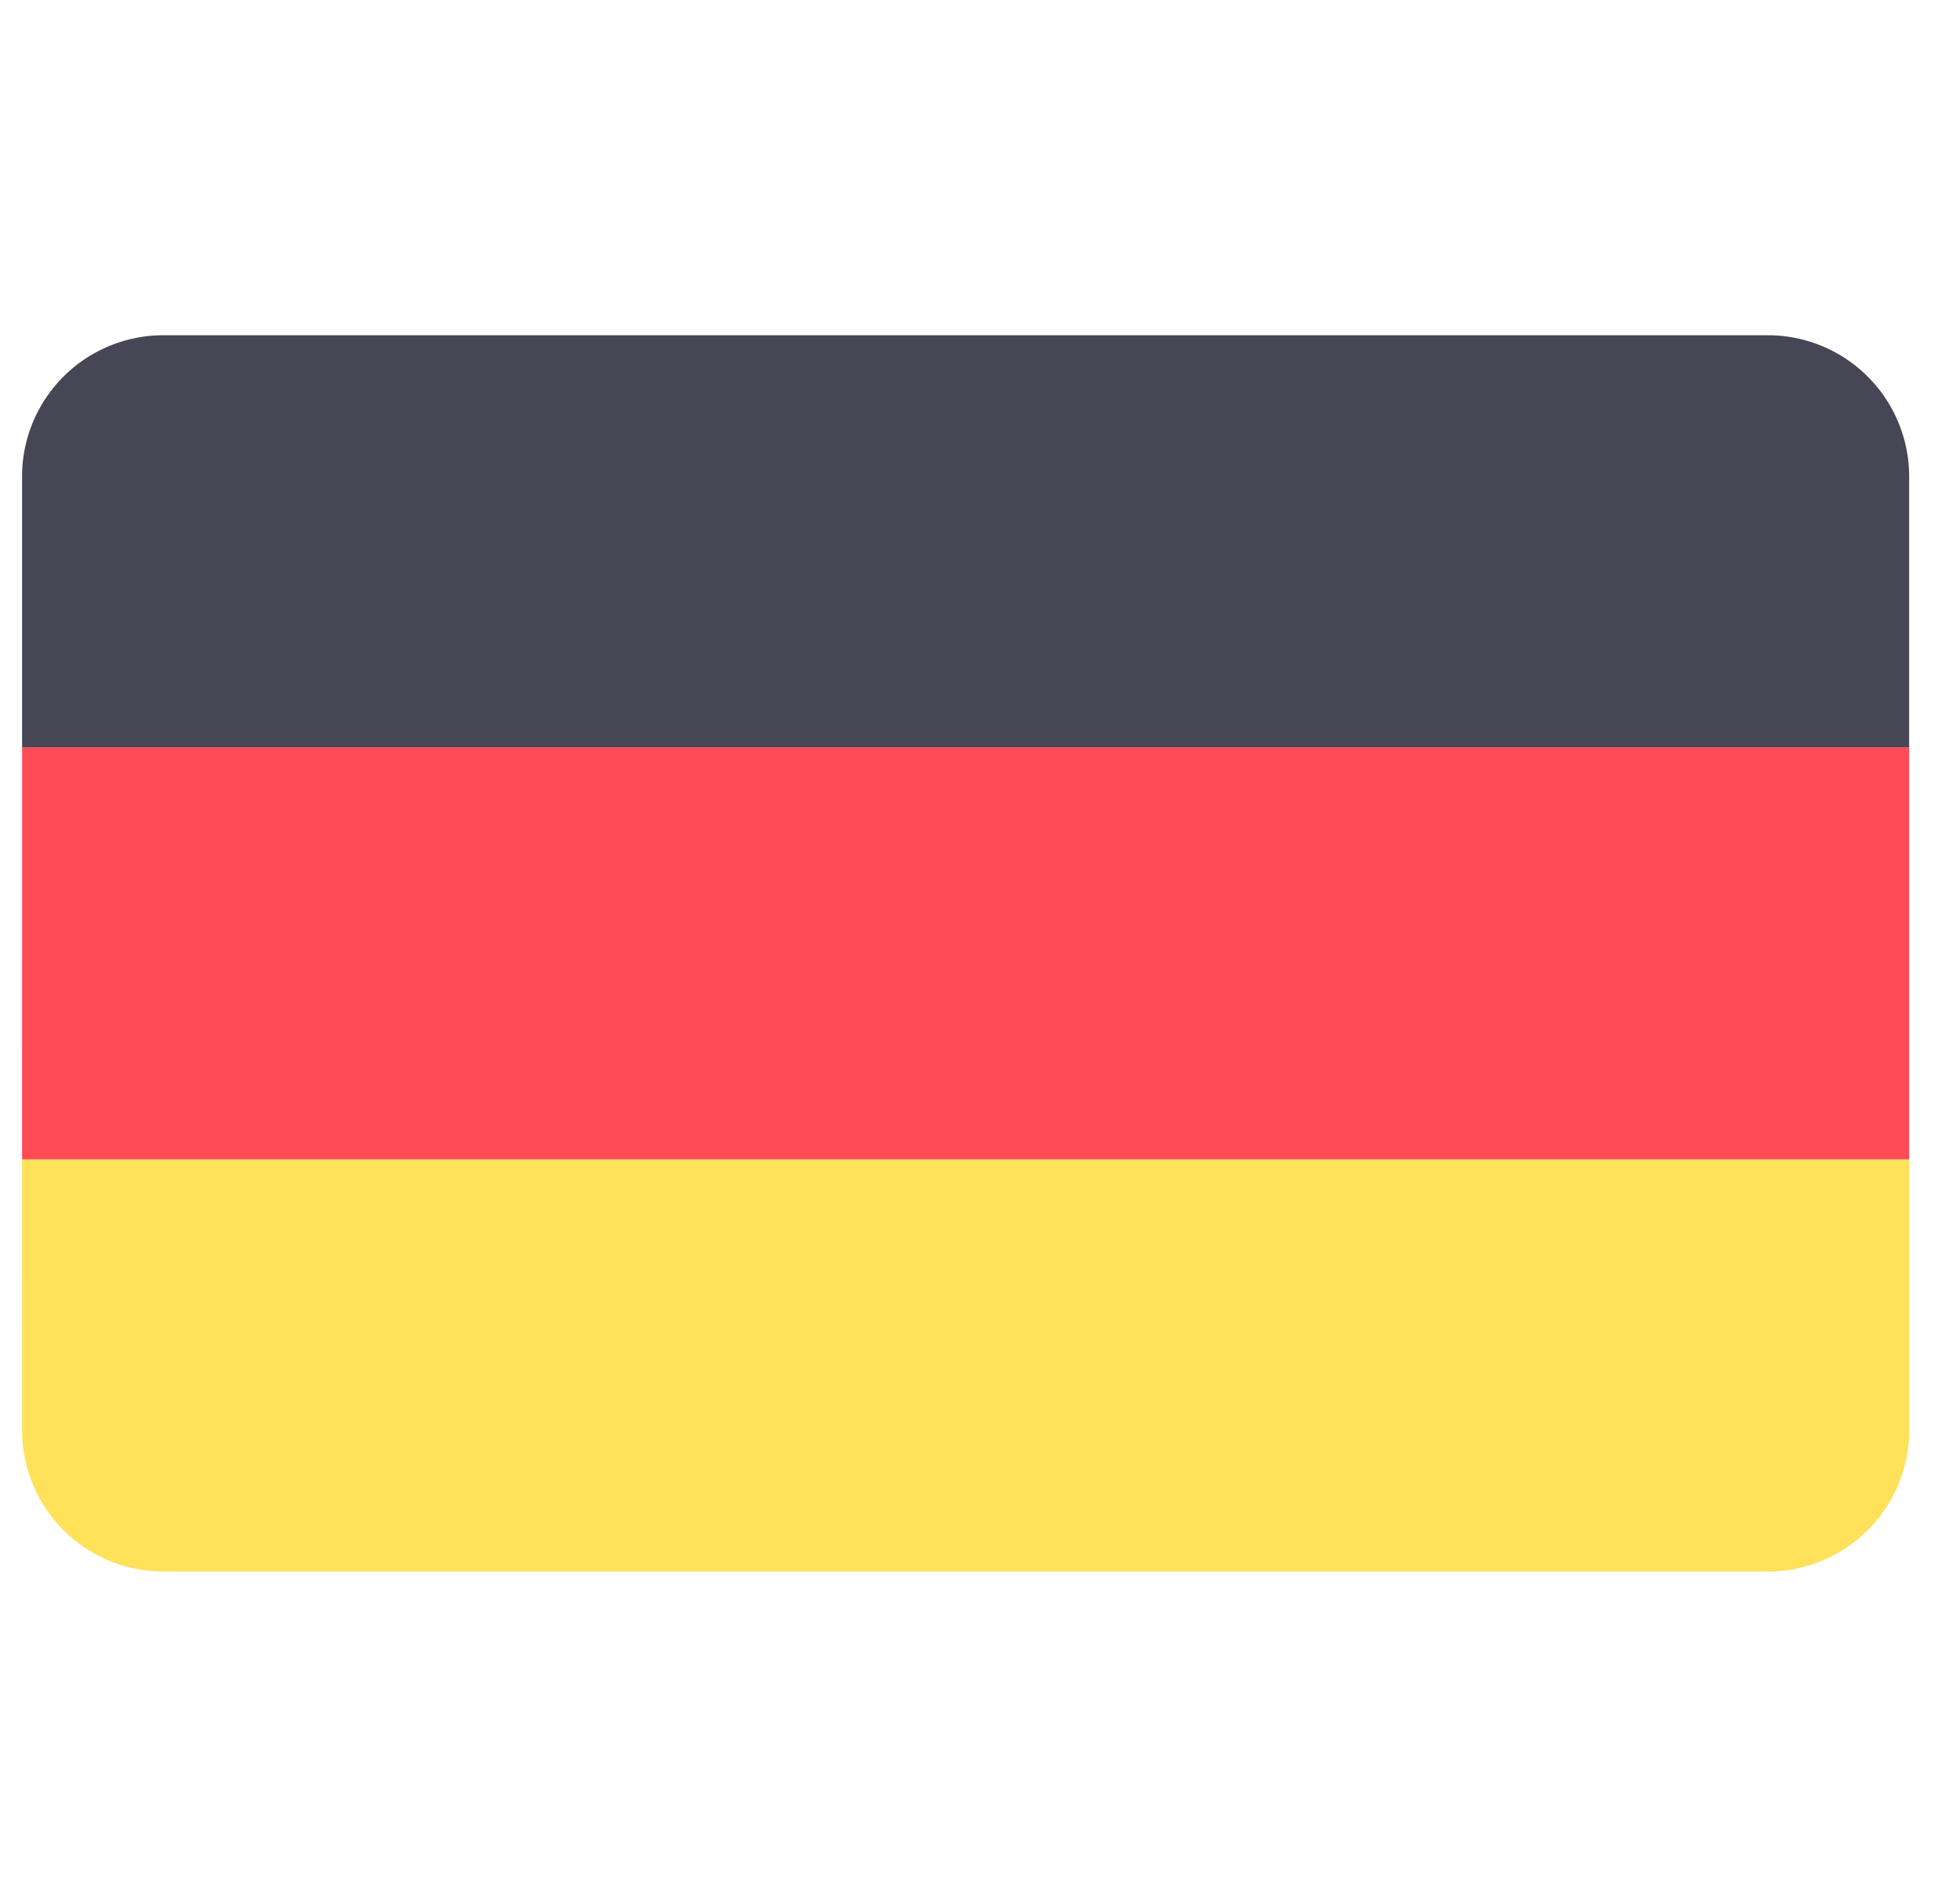 <svg width="32" height="31" viewBox="0 0 32 31" fill="none" xmlns="http://www.w3.org/2000/svg"><g clip-path="url(#a)"><path d="M28.863 5.473H2.669A2.307 2.307 0 0 0 .36 7.78v4.421h30.81V7.78a2.307 2.307 0 0 0-2.307-2.307" fill="#464655"/><path d="M.361 23.349a2.307 2.307 0 0 0 2.308 2.307h26.194a2.307 2.307 0 0 0 2.307-2.307v-4.421H.36z" fill="#FFE15A"/><path d="M31.17 12.2H.36v6.727h30.81z" fill="#FF4B55"/></g><defs><clipPath id="a"><path fill="#fff" d="M.361.16h30.81v30.81H.36z"/></clipPath></defs></svg>